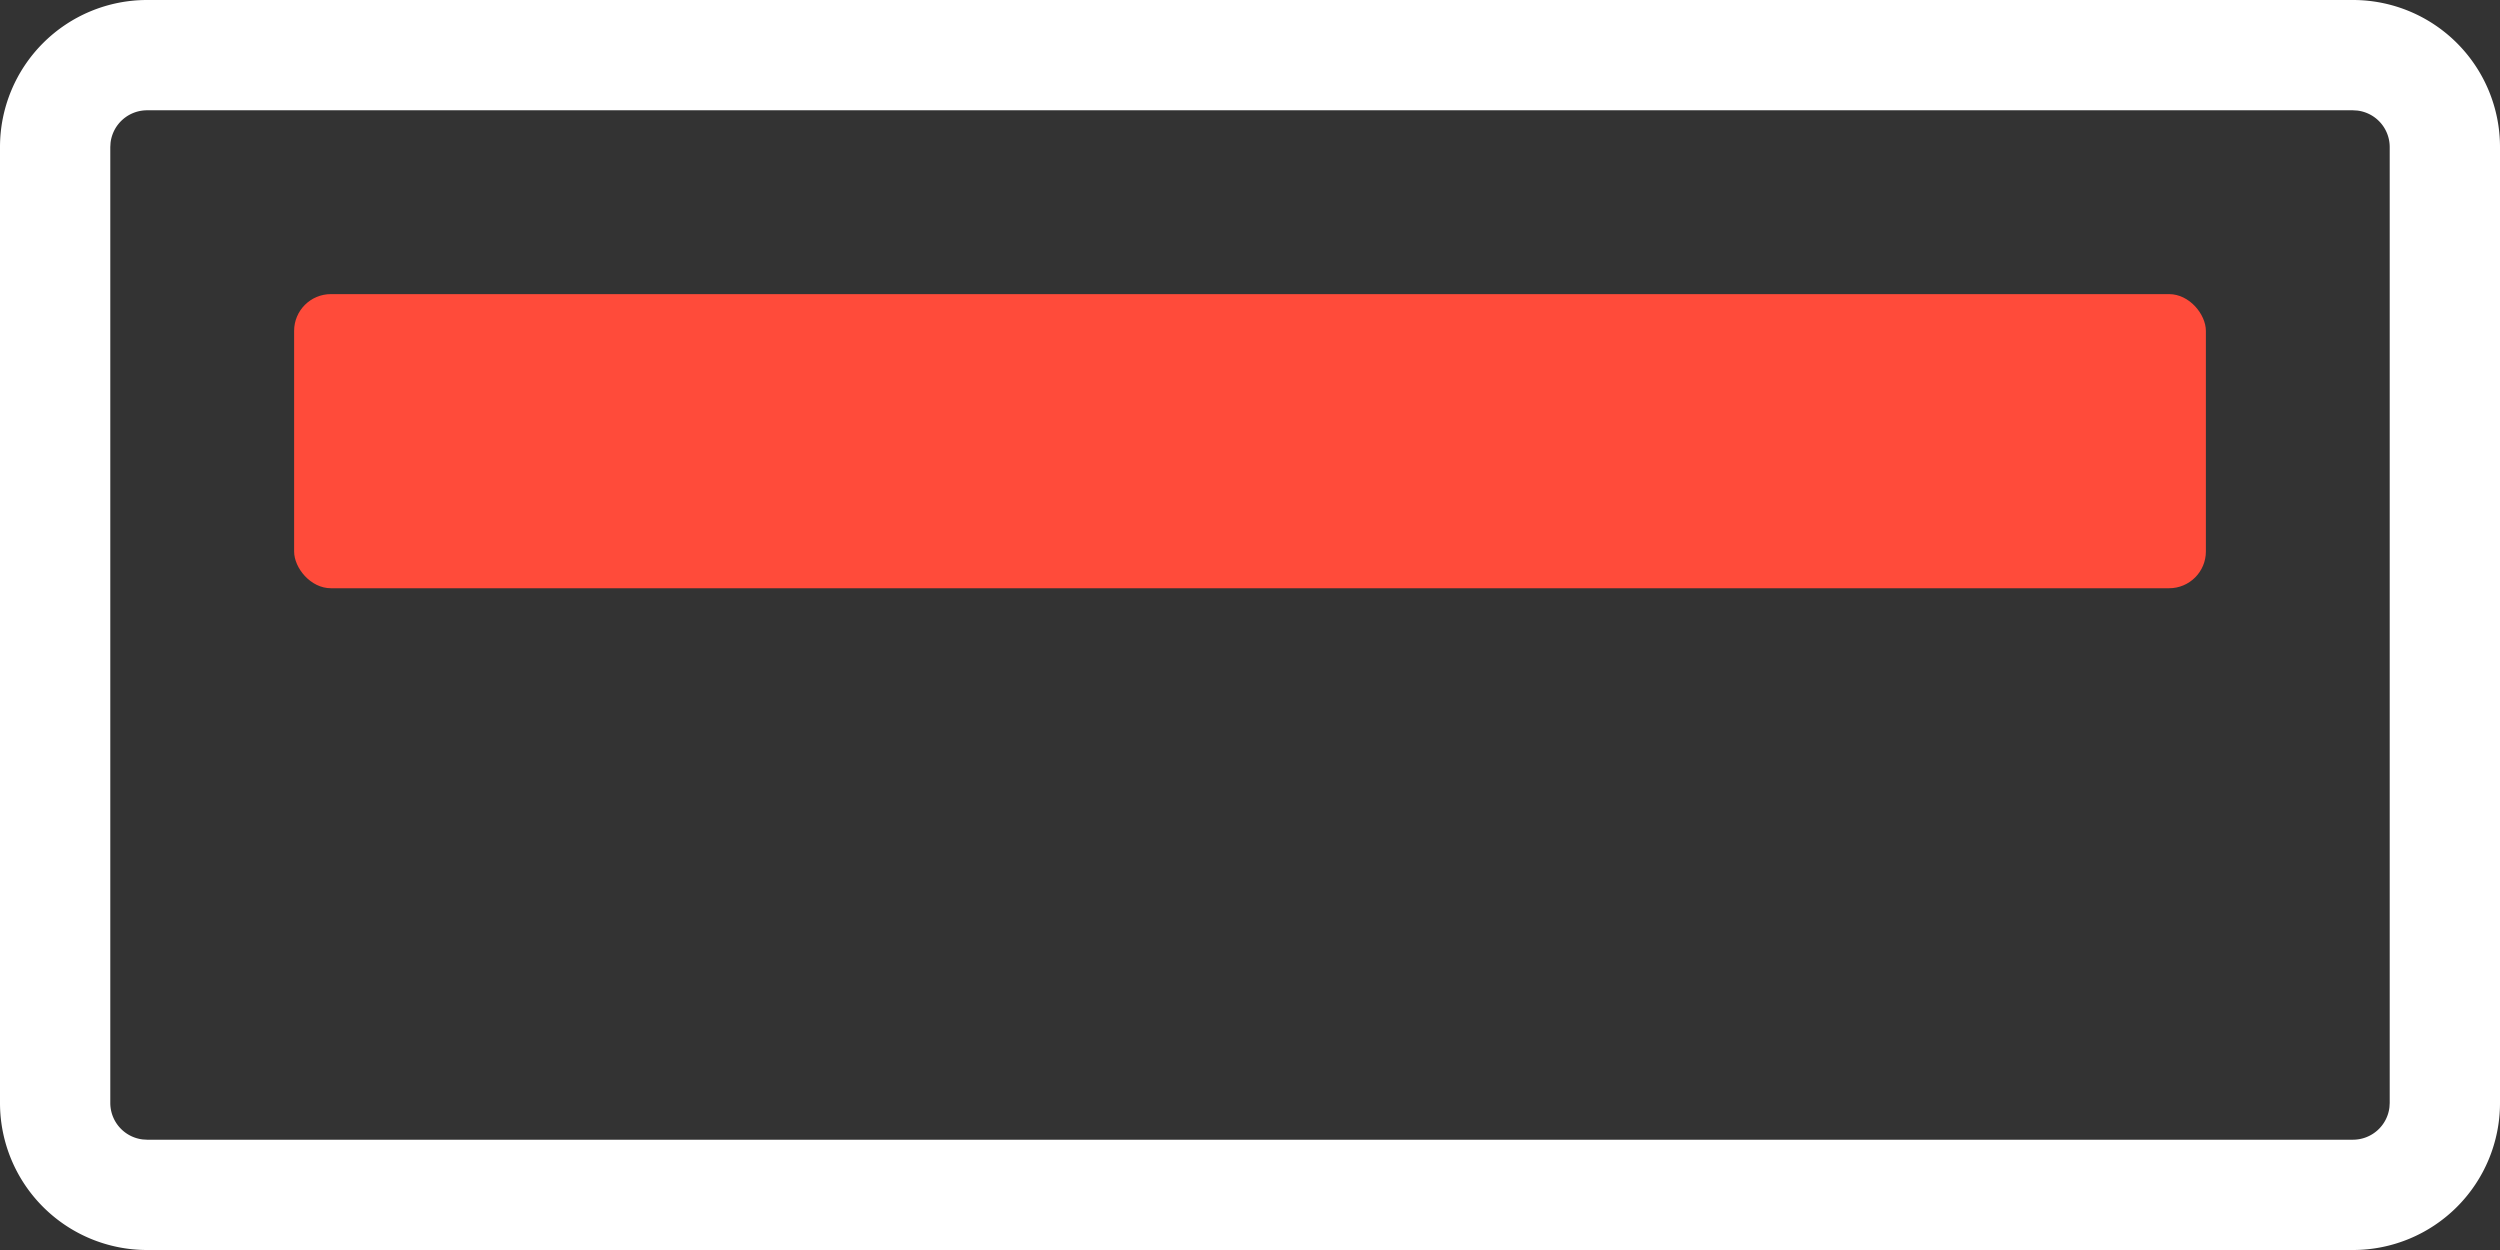 <svg width="68" height="34" xmlns="http://www.w3.org/2000/svg"><rect width="100%" height="100%" fill="#333333" stroke="none"/><g fill="none" fill-rule="evenodd"><path d="M64 0a4 4 0 014 4v26a4 4 0 01-4 4H4a4 4 0 01-4-4V4a4 4 0 014-4h60zm0 3H4a1 1 0 00-.993.883L3 4v26a1 1 0 00.883.993L4 31h60a1 1 0 00.993-.883L65 30V4a1 1 0 00-.883-.993L64 3z" fill="#FFF" fill-rule="nonzero"/><rect fill="#FF4B3A" x="8" y="8" width="52" height="8" rx="1"/></g></svg>